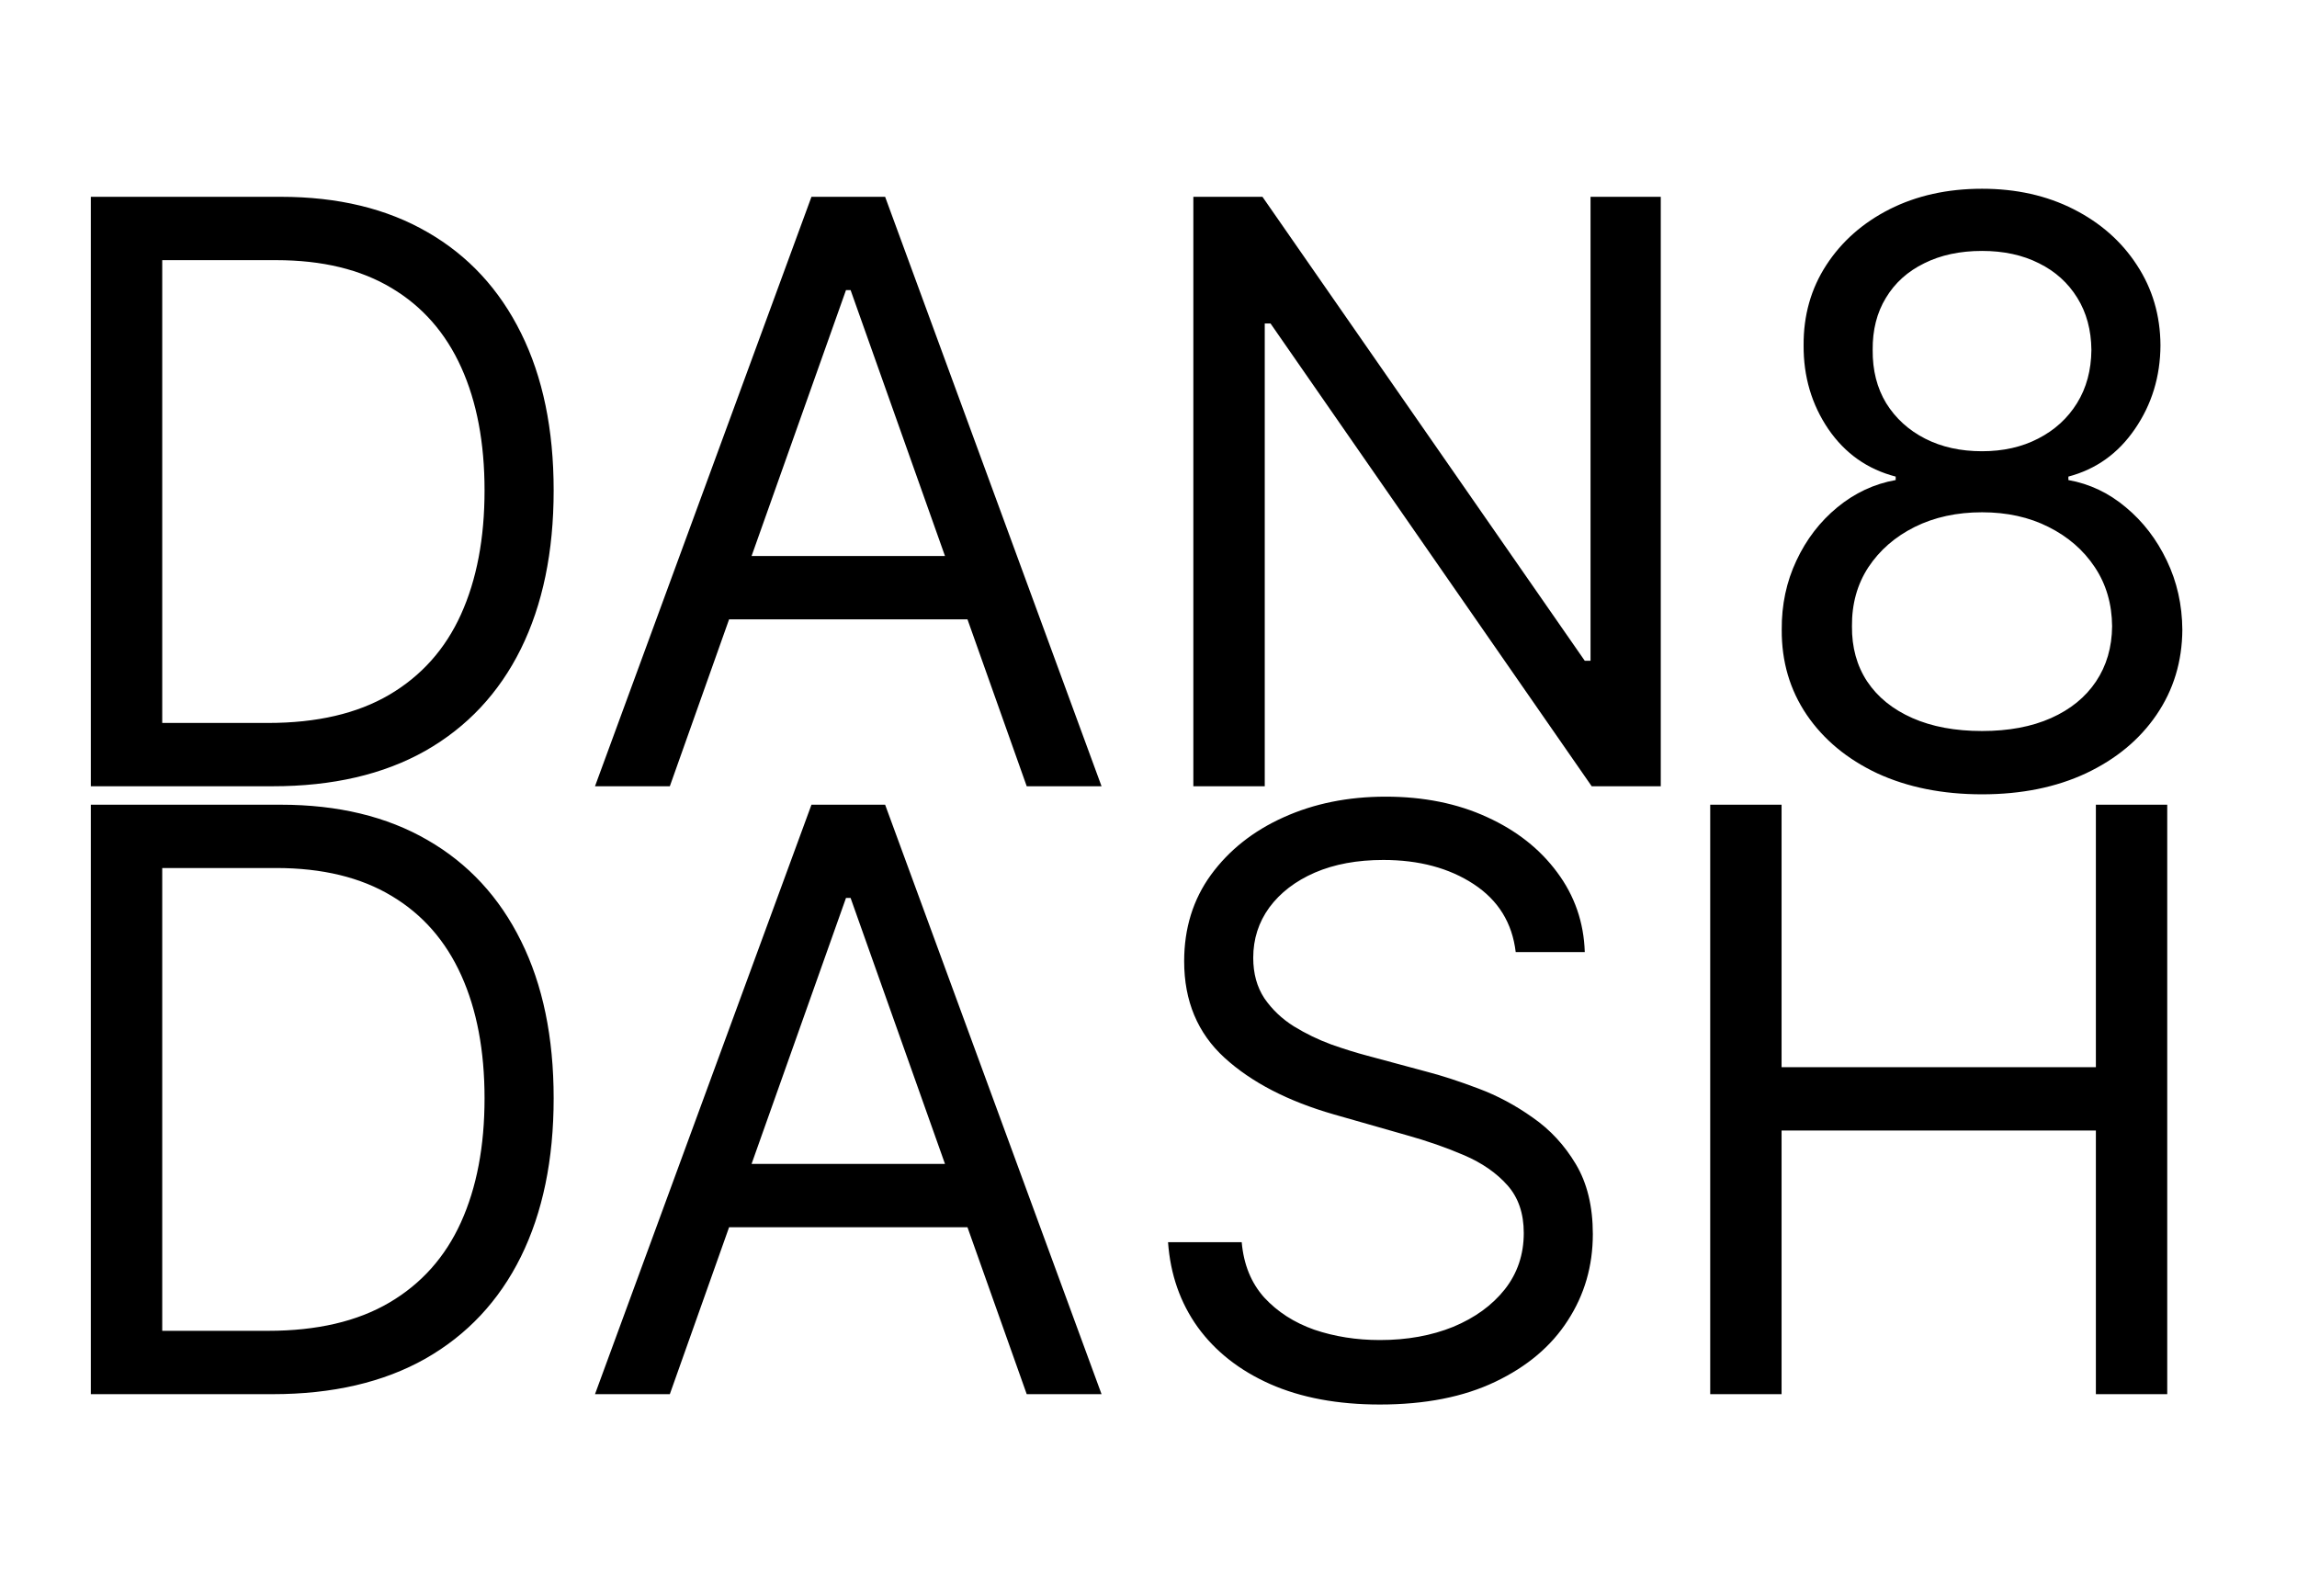 <?xml version="1.0" encoding="UTF-8"?> <svg xmlns="http://www.w3.org/2000/svg" width="59" height="41" viewBox="0 0 59 41" fill="none"> <path d="M7.005 20.195H2.333V5.055H7.212C8.681 5.055 9.938 5.358 10.983 5.965C12.027 6.566 12.828 7.431 13.385 8.559C13.942 9.683 14.221 11.028 14.221 12.596C14.221 14.173 13.94 15.531 13.378 16.669C12.816 17.803 11.998 18.675 10.924 19.286C9.849 19.892 8.543 20.195 7.005 20.195ZM4.167 18.569H6.887C8.139 18.569 9.176 18.328 9.999 17.845C10.822 17.361 11.436 16.674 11.84 15.782C12.244 14.89 12.446 13.828 12.446 12.596C12.446 11.373 12.247 10.321 11.848 9.439C11.448 8.552 10.852 7.872 10.059 7.399C9.265 6.921 8.277 6.682 7.094 6.682H4.167V18.569ZM17.205 20.195H15.283L20.843 5.055H22.735L28.294 20.195H26.372L21.848 7.451H21.73L17.205 20.195ZM17.915 14.281H25.663V15.908H17.915V14.281ZM42.658 5.055V20.195H40.884L32.634 8.308H32.486V20.195H30.652V5.055H32.427L40.706 16.972H40.854V5.055H42.658ZM50.91 20.402C49.895 20.402 48.998 20.222 48.219 19.863C47.445 19.498 46.842 18.998 46.408 18.362C45.974 17.721 45.76 16.992 45.765 16.174C45.76 15.533 45.886 14.942 46.142 14.399C46.398 13.852 46.748 13.397 47.191 13.032C47.64 12.662 48.14 12.428 48.692 12.33V12.241C47.968 12.054 47.391 11.647 46.962 11.021C46.534 10.39 46.322 9.673 46.327 8.87C46.322 8.101 46.516 7.414 46.911 6.807C47.305 6.201 47.847 5.723 48.537 5.373C49.232 5.023 50.023 4.848 50.91 4.848C51.787 4.848 52.571 5.023 53.261 5.373C53.951 5.723 54.493 6.201 54.887 6.807C55.286 7.414 55.489 8.101 55.493 8.87C55.489 9.673 55.269 10.39 54.835 11.021C54.407 11.647 53.837 12.054 53.128 12.241V12.33C53.675 12.428 54.168 12.662 54.606 13.032C55.045 13.397 55.395 13.852 55.656 14.399C55.917 14.942 56.05 15.533 56.055 16.174C56.05 16.992 55.828 17.721 55.39 18.362C54.956 18.998 54.352 19.498 53.579 19.863C52.81 20.222 51.92 20.402 50.91 20.402ZM50.91 18.776C51.595 18.776 52.186 18.665 52.684 18.443C53.182 18.221 53.566 17.909 53.837 17.504C54.108 17.1 54.246 16.627 54.251 16.085C54.246 15.513 54.099 15.008 53.808 14.57C53.517 14.131 53.12 13.786 52.618 13.535C52.12 13.283 51.551 13.158 50.91 13.158C50.264 13.158 49.688 13.283 49.18 13.535C48.677 13.786 48.281 14.131 47.99 14.57C47.704 15.008 47.564 15.513 47.569 16.085C47.564 16.627 47.694 17.1 47.96 17.504C48.231 17.909 48.618 18.221 49.121 18.443C49.624 18.665 50.22 18.776 50.91 18.776ZM50.91 11.59C51.452 11.59 51.933 11.482 52.352 11.265C52.775 11.048 53.108 10.745 53.349 10.356C53.591 9.966 53.714 9.511 53.719 8.988C53.714 8.476 53.593 8.03 53.357 7.65C53.12 7.266 52.793 6.97 52.374 6.763C51.955 6.551 51.467 6.445 50.91 6.445C50.343 6.445 49.848 6.551 49.424 6.763C49 6.97 48.672 7.266 48.441 7.65C48.209 8.03 48.096 8.476 48.101 8.988C48.096 9.511 48.212 9.966 48.448 10.356C48.69 10.745 49.022 11.048 49.446 11.265C49.87 11.482 50.358 11.59 50.91 11.59Z" fill="black"></path> <path d="M7.005 35.809H2.333V20.669H7.212C8.681 20.669 9.938 20.972 10.983 21.578C12.027 22.179 12.828 23.044 13.385 24.173C13.942 25.296 14.221 26.642 14.221 28.209C14.221 29.786 13.94 31.144 13.378 32.282C12.816 33.416 11.998 34.288 10.924 34.899C9.849 35.505 8.543 35.809 7.005 35.809ZM4.167 34.182H6.887C8.139 34.182 9.176 33.941 9.999 33.458C10.822 32.975 11.436 32.287 11.84 31.395C12.244 30.503 12.446 29.441 12.446 28.209C12.446 26.987 12.247 25.935 11.848 25.052C11.448 24.165 10.852 23.485 10.059 23.012C9.265 22.534 8.277 22.295 7.094 22.295H4.167V34.182ZM17.205 35.809H15.283L20.843 20.669H22.735L28.294 35.809H26.372L21.848 23.064H21.73L17.205 35.809ZM17.915 29.895H25.663V31.521H17.915V29.895ZM38.932 24.454C38.843 23.704 38.484 23.123 37.853 22.709C37.222 22.295 36.448 22.088 35.532 22.088C34.861 22.088 34.275 22.196 33.772 22.413C33.274 22.63 32.885 22.928 32.604 23.308C32.328 23.687 32.19 24.119 32.19 24.601C32.19 25.006 32.286 25.353 32.478 25.644C32.676 25.93 32.927 26.169 33.233 26.361C33.538 26.548 33.858 26.703 34.194 26.827C34.529 26.945 34.837 27.041 35.118 27.115L36.655 27.529C37.05 27.632 37.488 27.775 37.971 27.958C38.459 28.14 38.925 28.389 39.368 28.704C39.817 29.015 40.186 29.414 40.477 29.902C40.768 30.39 40.913 30.989 40.913 31.698C40.913 32.516 40.699 33.256 40.27 33.916C39.846 34.577 39.225 35.101 38.407 35.491C37.594 35.88 36.606 36.075 35.443 36.075C34.359 36.075 33.42 35.9 32.626 35.55C31.838 35.2 31.217 34.712 30.763 34.086C30.315 33.46 30.061 32.733 30.002 31.905H31.894C31.944 32.477 32.136 32.95 32.471 33.325C32.811 33.694 33.24 33.97 33.757 34.153C34.28 34.33 34.842 34.419 35.443 34.419C36.143 34.419 36.771 34.305 37.328 34.079C37.885 33.847 38.326 33.527 38.651 33.118C38.977 32.704 39.139 32.221 39.139 31.669C39.139 31.166 38.999 30.757 38.718 30.442C38.437 30.126 38.067 29.87 37.609 29.673C37.151 29.476 36.655 29.303 36.123 29.155L34.26 28.623C33.077 28.283 32.141 27.797 31.451 27.167C30.761 26.536 30.416 25.71 30.416 24.69C30.416 23.843 30.645 23.103 31.103 22.472C31.567 21.837 32.188 21.344 32.966 20.994C33.75 20.639 34.625 20.462 35.591 20.462C36.566 20.462 37.434 20.637 38.193 20.986C38.952 21.331 39.553 21.805 39.997 22.406C40.445 23.007 40.682 23.69 40.706 24.454H38.932ZM43.928 35.809V20.669H45.761V27.411H53.834V20.669H55.667V35.809H53.834V29.037H45.761V35.809H43.928Z" fill="black"></path> </svg> 